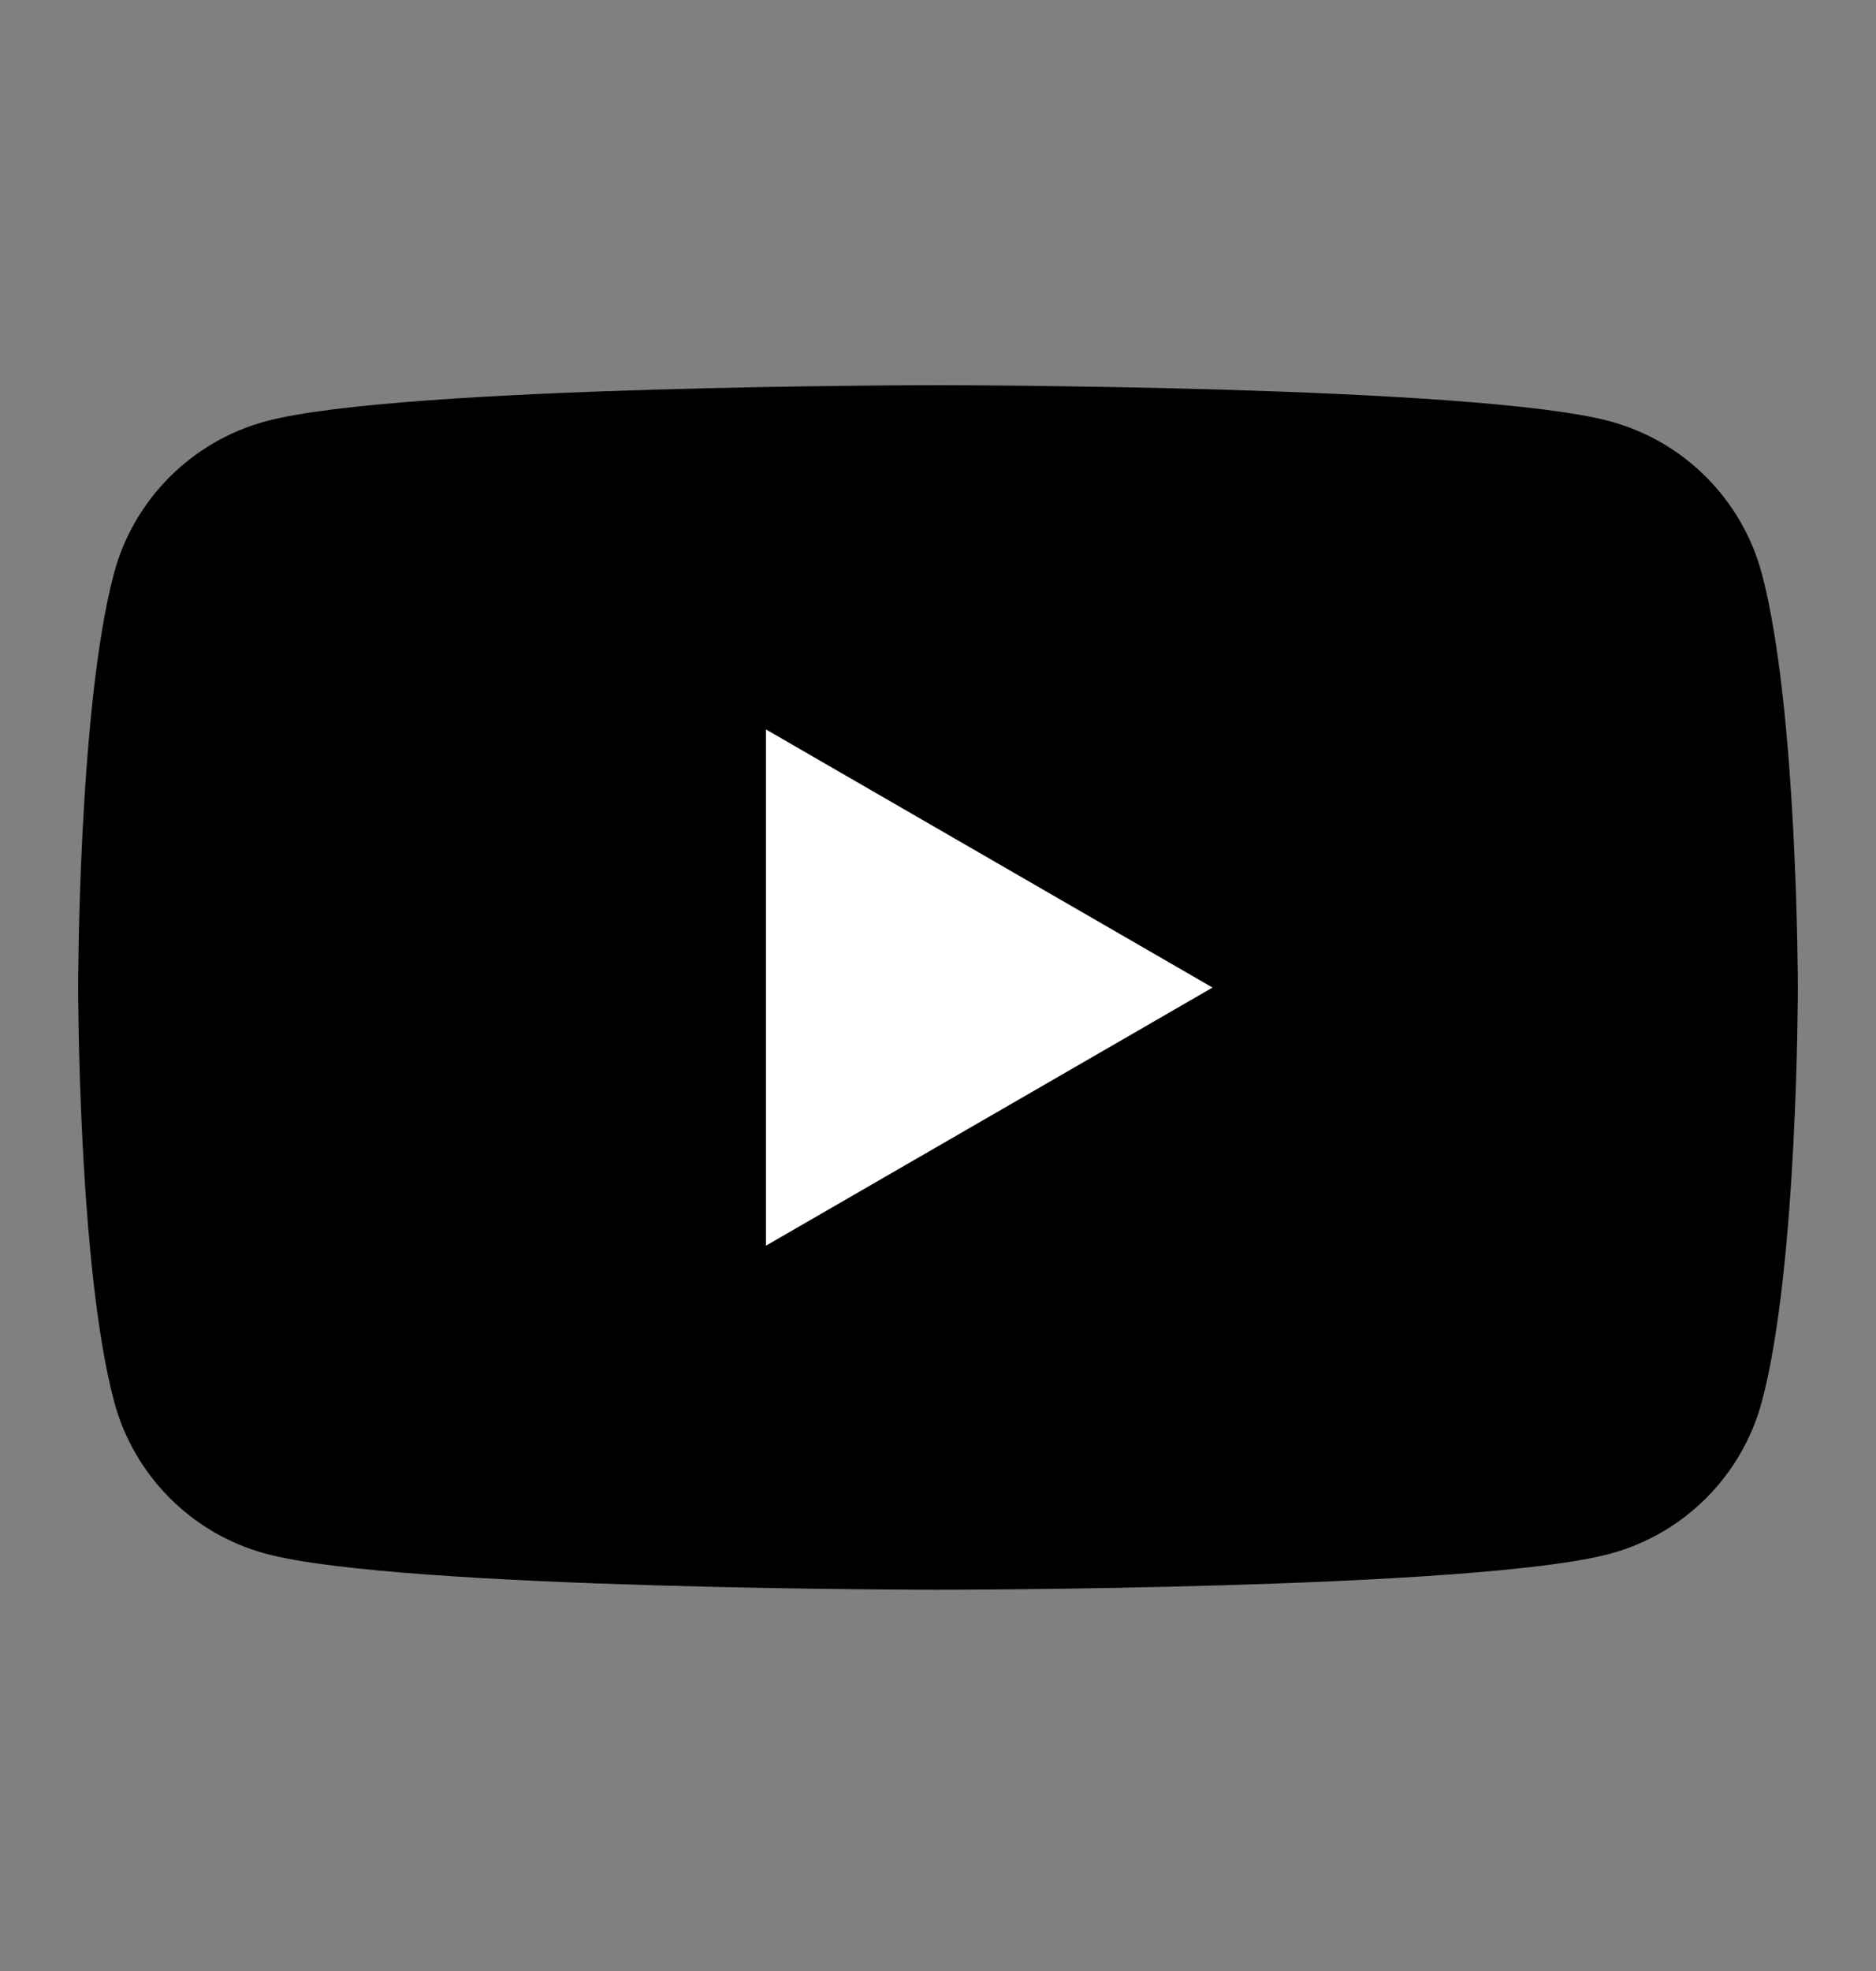 <svg width="20" height="21" viewBox="0 0 20 21" fill="none" xmlns="http://www.w3.org/2000/svg">
<rect x="0" y="0" width="20" height="21" fill="#808080" stroke="none"/>
<path d="M18.782 6.109C18.57 5.319 17.95 4.699 17.161 4.488C15.732 4.104 9.998 4.104 9.998 4.104C9.998 4.104 4.265 4.104 2.836 4.488C2.048 4.699 1.426 5.319 1.215 6.109C0.833 7.538 0.833 10.521 0.833 10.521C0.833 10.521 0.833 13.505 1.217 14.934C1.428 15.723 2.048 16.344 2.837 16.555C4.267 16.938 10 16.938 10 16.938C10 16.938 15.733 16.938 17.162 16.555C17.952 16.344 18.572 15.723 18.783 14.934C19.167 13.505 19.167 10.521 19.167 10.521C19.167 10.521 19.165 7.538 18.782 6.109Z" fill="#FF0000" style="fill:#FF0000;fill:color(display-p3 1 0 0);fill-opacity:1;"/>
<path d="M8.166 13.272L12.927 10.522L8.166 7.772V13.272Z" fill="white" style="fill:white;fill-opacity:1;"/>
</svg>
